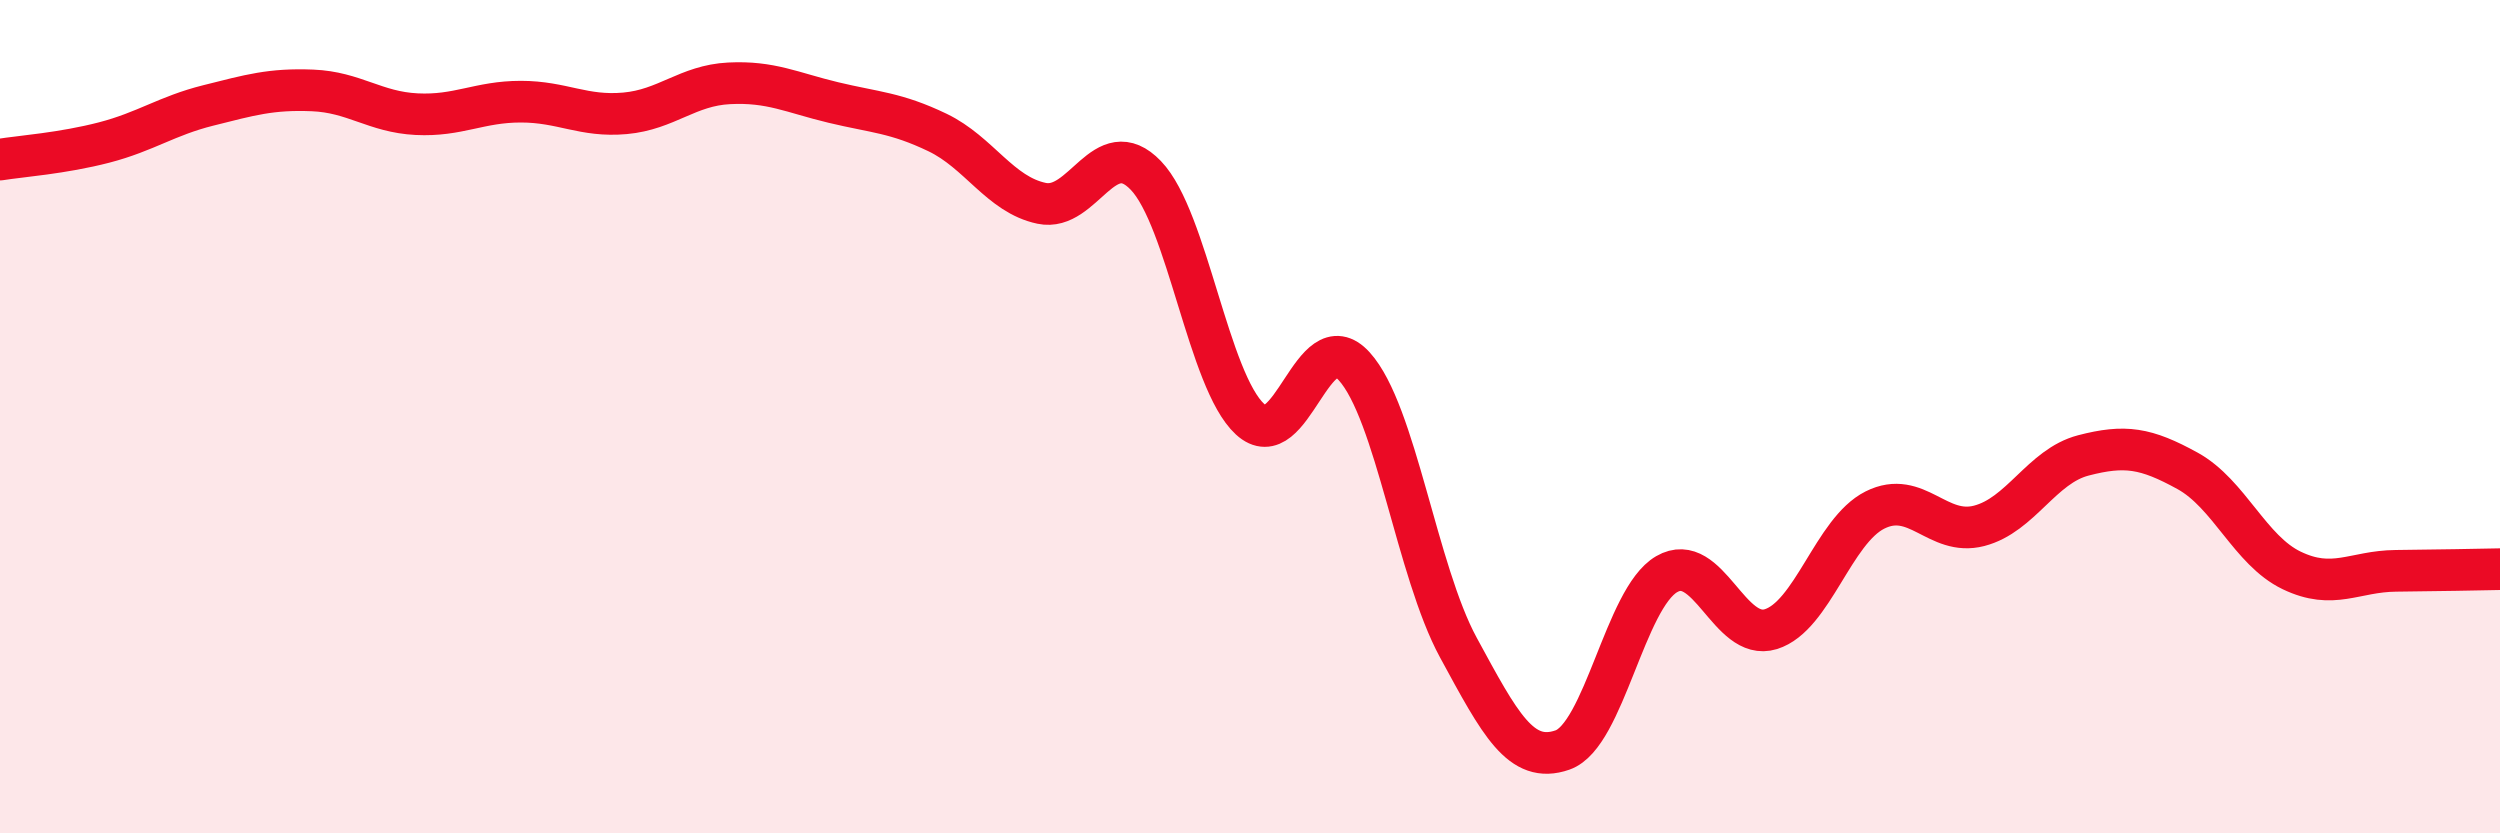 
    <svg width="60" height="20" viewBox="0 0 60 20" xmlns="http://www.w3.org/2000/svg">
      <path
        d="M 0,3.83 C 0.5,3.75 1.5,3.68 2.5,3.42 C 3.5,3.16 4,2.78 5,2.53 C 6,2.28 6.5,2.13 7.5,2.17 C 8.5,2.21 9,2.69 10,2.74 C 11,2.79 11.5,2.44 12.5,2.44 C 13.5,2.44 14,2.81 15,2.72 C 16,2.63 16.5,2.05 17.5,2 C 18.5,1.95 19,2.22 20,2.46 C 21,2.7 21.5,2.7 22.5,3.18 C 23.5,3.66 24,4.67 25,4.88 C 26,5.09 26.5,3.17 27.5,4.21 C 28.5,5.25 29,9.14 30,10.06 C 31,10.98 31.5,7.69 32.5,8.79 C 33.5,9.89 34,13.7 35,15.54 C 36,17.38 36.5,18.35 37.5,18 C 38.5,17.65 39,14.36 40,13.78 C 41,13.2 41.5,15.41 42.5,15.1 C 43.5,14.79 44,12.74 45,12.24 C 46,11.74 46.5,12.88 47.5,12.62 C 48.5,12.36 49,11.19 50,10.93 C 51,10.67 51.5,10.75 52.5,11.3 C 53.5,11.85 54,13.21 55,13.69 C 56,14.17 56.5,13.71 57.5,13.7 C 58.5,13.69 59.5,13.67 60,13.66L60 20L0 20Z"
        fill="#EB0A25"
        opacity="0.1"
        stroke-linecap="round"
        stroke-linejoin="round"
      />
      <path
        d="M 0,3.83 C 0.5,3.75 1.5,3.68 2.5,3.42 C 3.5,3.16 4,2.78 5,2.53 C 6,2.28 6.5,2.13 7.5,2.17 C 8.5,2.21 9,2.69 10,2.74 C 11,2.79 11.5,2.44 12.5,2.44 C 13.5,2.44 14,2.81 15,2.72 C 16,2.63 16.5,2.05 17.5,2 C 18.5,1.95 19,2.22 20,2.46 C 21,2.7 21.5,2.7 22.5,3.18 C 23.5,3.66 24,4.67 25,4.88 C 26,5.09 26.5,3.17 27.5,4.21 C 28.5,5.25 29,9.14 30,10.06 C 31,10.98 31.5,7.69 32.5,8.79 C 33.5,9.89 34,13.7 35,15.54 C 36,17.38 36.5,18.35 37.5,18 C 38.5,17.65 39,14.36 40,13.78 C 41,13.2 41.5,15.41 42.5,15.1 C 43.5,14.79 44,12.74 45,12.24 C 46,11.74 46.5,12.88 47.5,12.62 C 48.5,12.36 49,11.19 50,10.93 C 51,10.67 51.5,10.75 52.5,11.3 C 53.5,11.85 54,13.21 55,13.69 C 56,14.17 56.5,13.71 57.5,13.7 C 58.5,13.69 59.5,13.67 60,13.66"
        stroke="#EB0A25"
        stroke-width="1"
        fill="none"
        stroke-linecap="round"
        stroke-linejoin="round"
      />
    </svg>
  